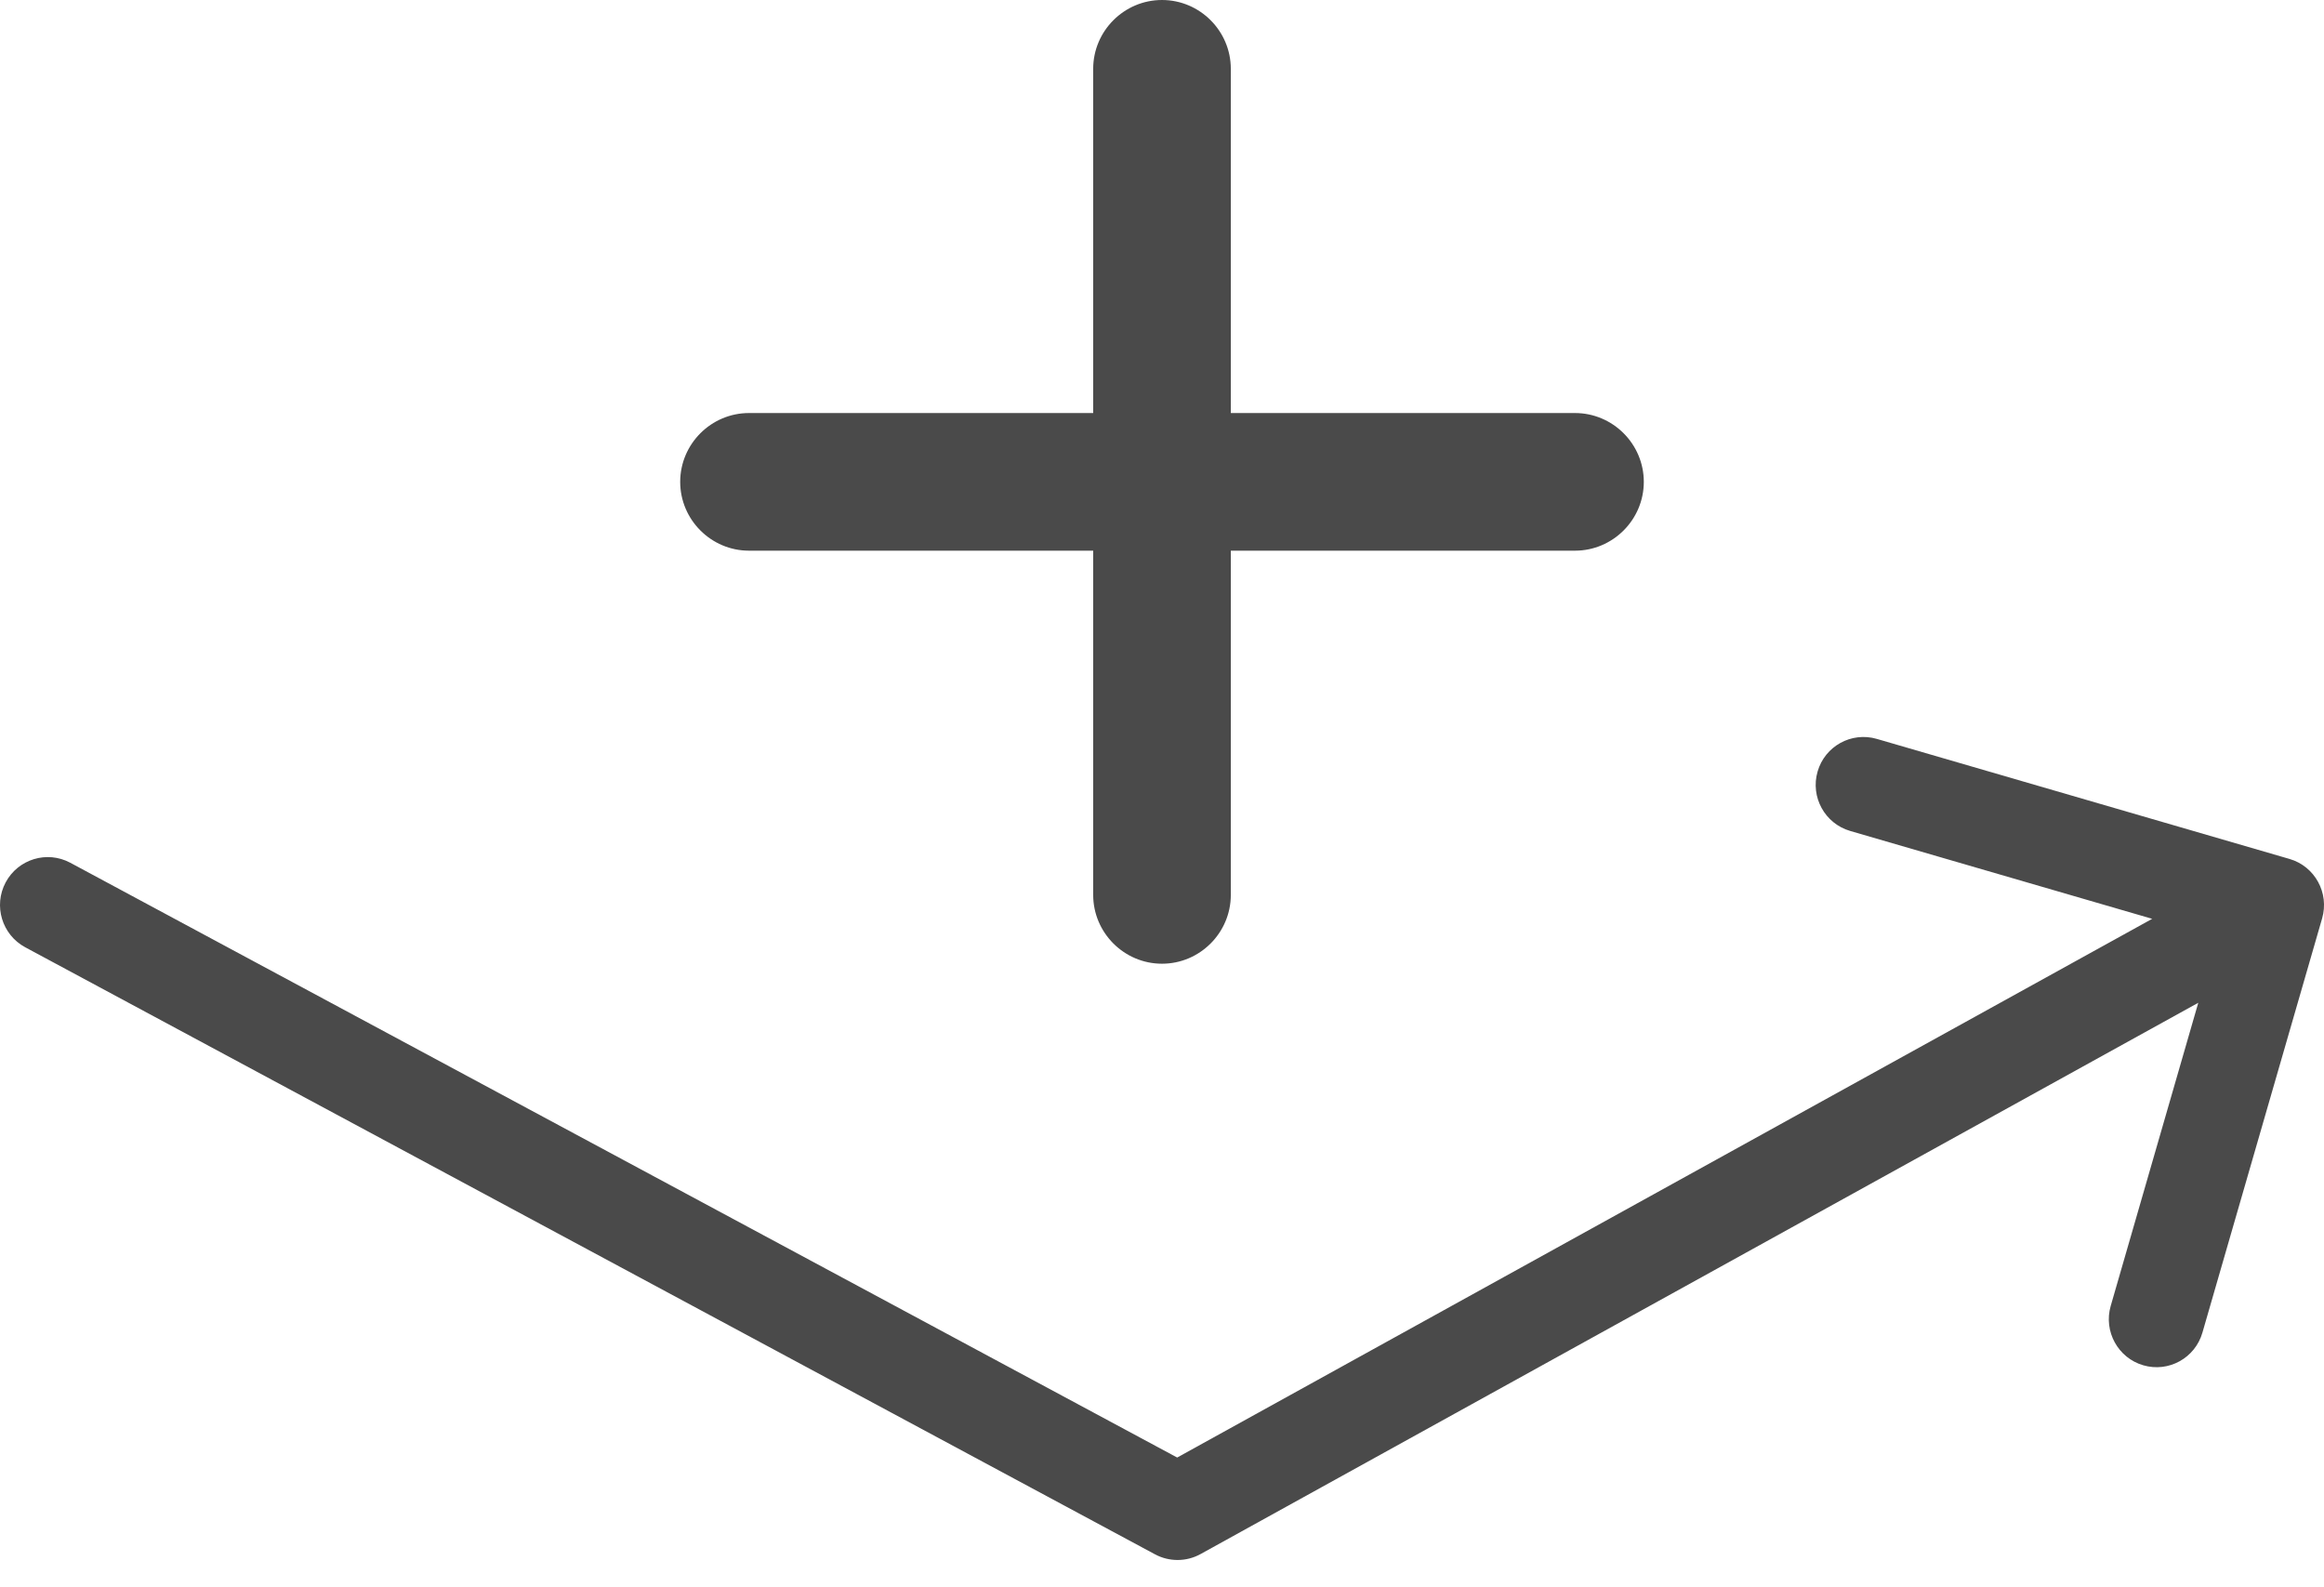 <svg width="41" height="28" viewBox="0 0 41 28" fill="none" xmlns="http://www.w3.org/2000/svg">
<path fill-rule="evenodd" clip-rule="evenodd" d="M21.714 9.714H27.786C28.454 9.714 29 9.168 29 8.5C29 7.832 28.454 7.286 27.786 7.286H21.714V1.214C21.714 0.546 21.168 0 20.5 0C19.832 0 19.286 0.546 19.286 1.214V7.286H13.214C12.546 7.286 12 7.832 12 8.5C12 9.168 12.546 9.714 13.214 9.714H19.286V15.786C19.286 16.454 19.832 17 20.5 17C21.168 17 21.714 16.454 21.714 15.786V9.714ZM40.967 16.2C41.096 15.751 40.839 15.282 40.392 15.152L33.11 13.034C32.663 12.904 32.195 13.162 32.066 13.61C31.936 14.059 32.194 14.528 32.641 14.658L37.969 16.208L20.768 25.711L1.24 15.219C0.83 14.999 0.32 15.154 0.1 15.565C-0.12 15.977 0.035 16.489 0.445 16.71L20.376 27.418C20.627 27.553 20.93 27.552 21.18 27.414L38.782 17.689L37.237 23.037C37.108 23.485 37.365 23.954 37.812 24.084C38.259 24.214 38.726 23.956 38.855 23.508L40.967 16.2Z" fill="#4A4A4A"/>
</svg>
